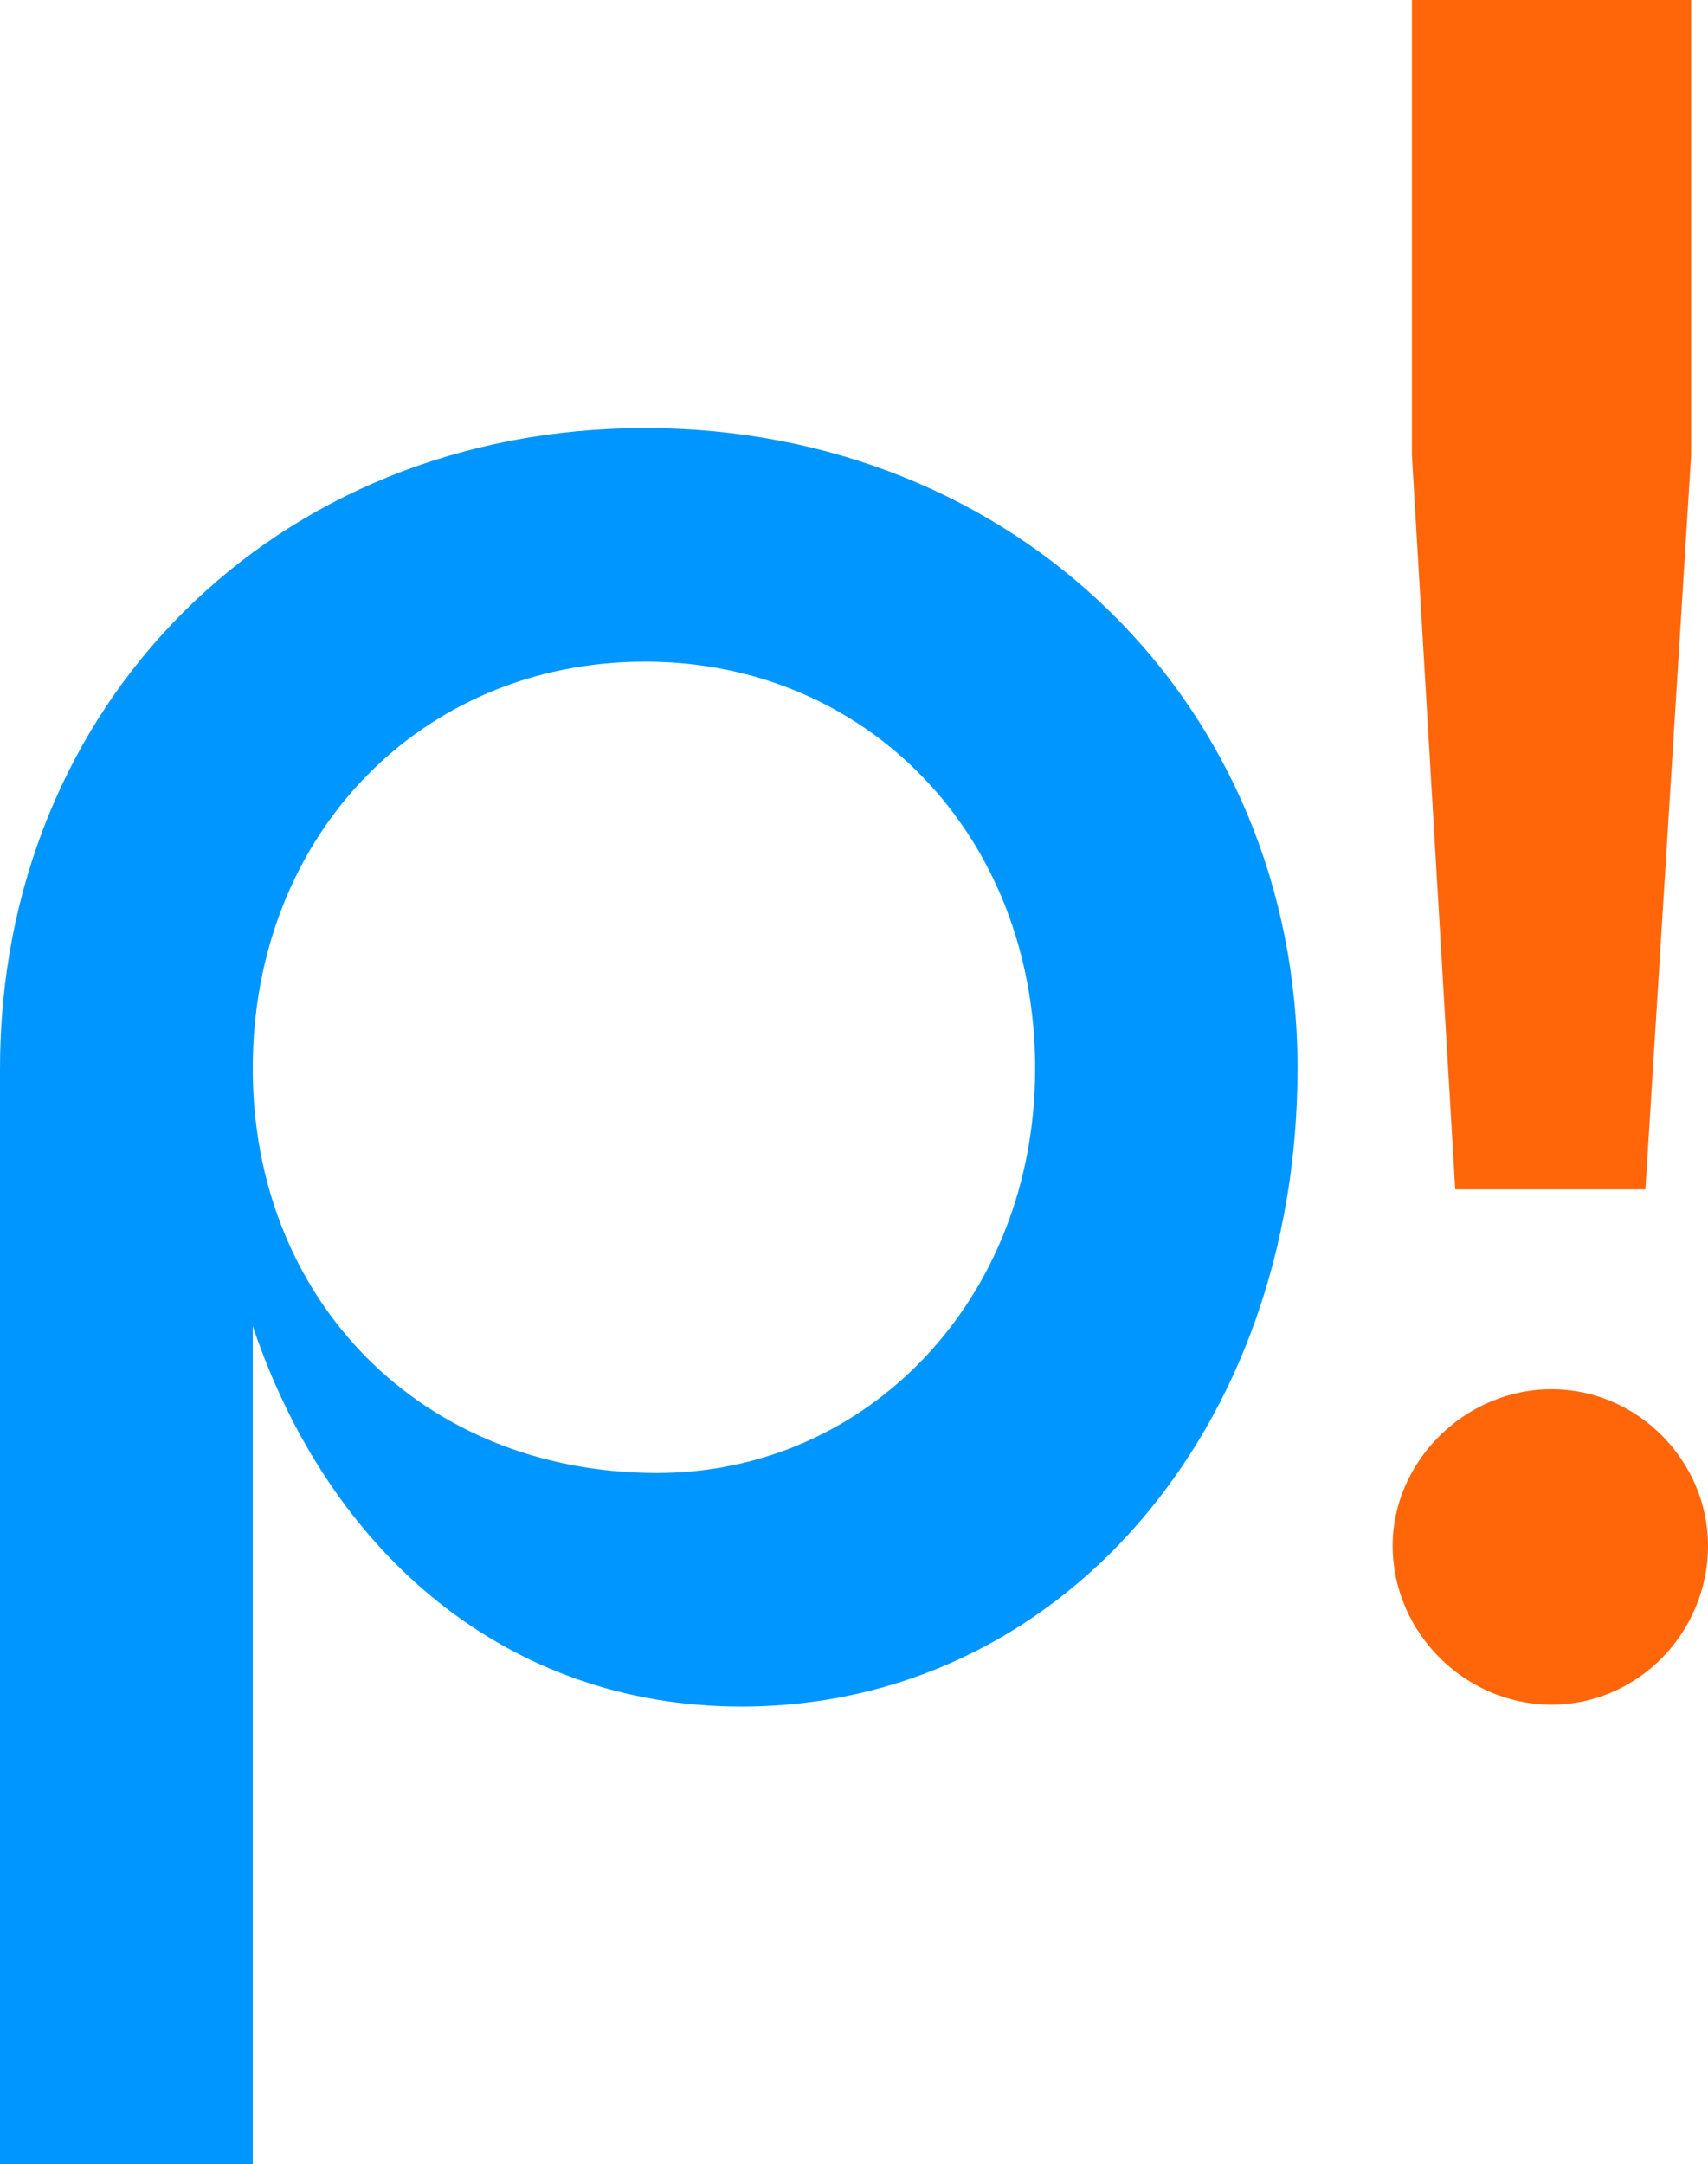 <svg xmlns="http://www.w3.org/2000/svg" width="28.38" height="35.952" style="fill:none"><path d="M27.34 19.76h-3.16l-.72-12.2V0h4.64v7.56zm-1.56 8.56c-1.44 0-2.64-1.2-2.64-2.64 0-1.4 1.2-2.6 2.64-2.6 1.44 0 2.6 1.2 2.6 2.6 0 1.44-1.16 2.64-2.6 2.64z" style="clip-rule:evenodd;fill:#ff660a;fill-rule:evenodd"/><path d="M0 35.952h4.2v-13.92c1.28 3.8 4.24 6.32 8.12 6.32 5.28 0 9.24-4.6 9.24-10.6 0-6.04-4.68-10.64-10.84-10.64S0 11.712 0 17.752Zm10.72-24.96c-3.72 0-6.52 2.88-6.52 6.76 0 3.84 2.8 6.72 6.72 6.72 3.48 0 6.28-2.88 6.28-6.72 0-3.88-2.8-6.76-6.48-6.76z" style="clip-rule:evenodd;fill:#0096ff;fill-rule:evenodd"/></svg>